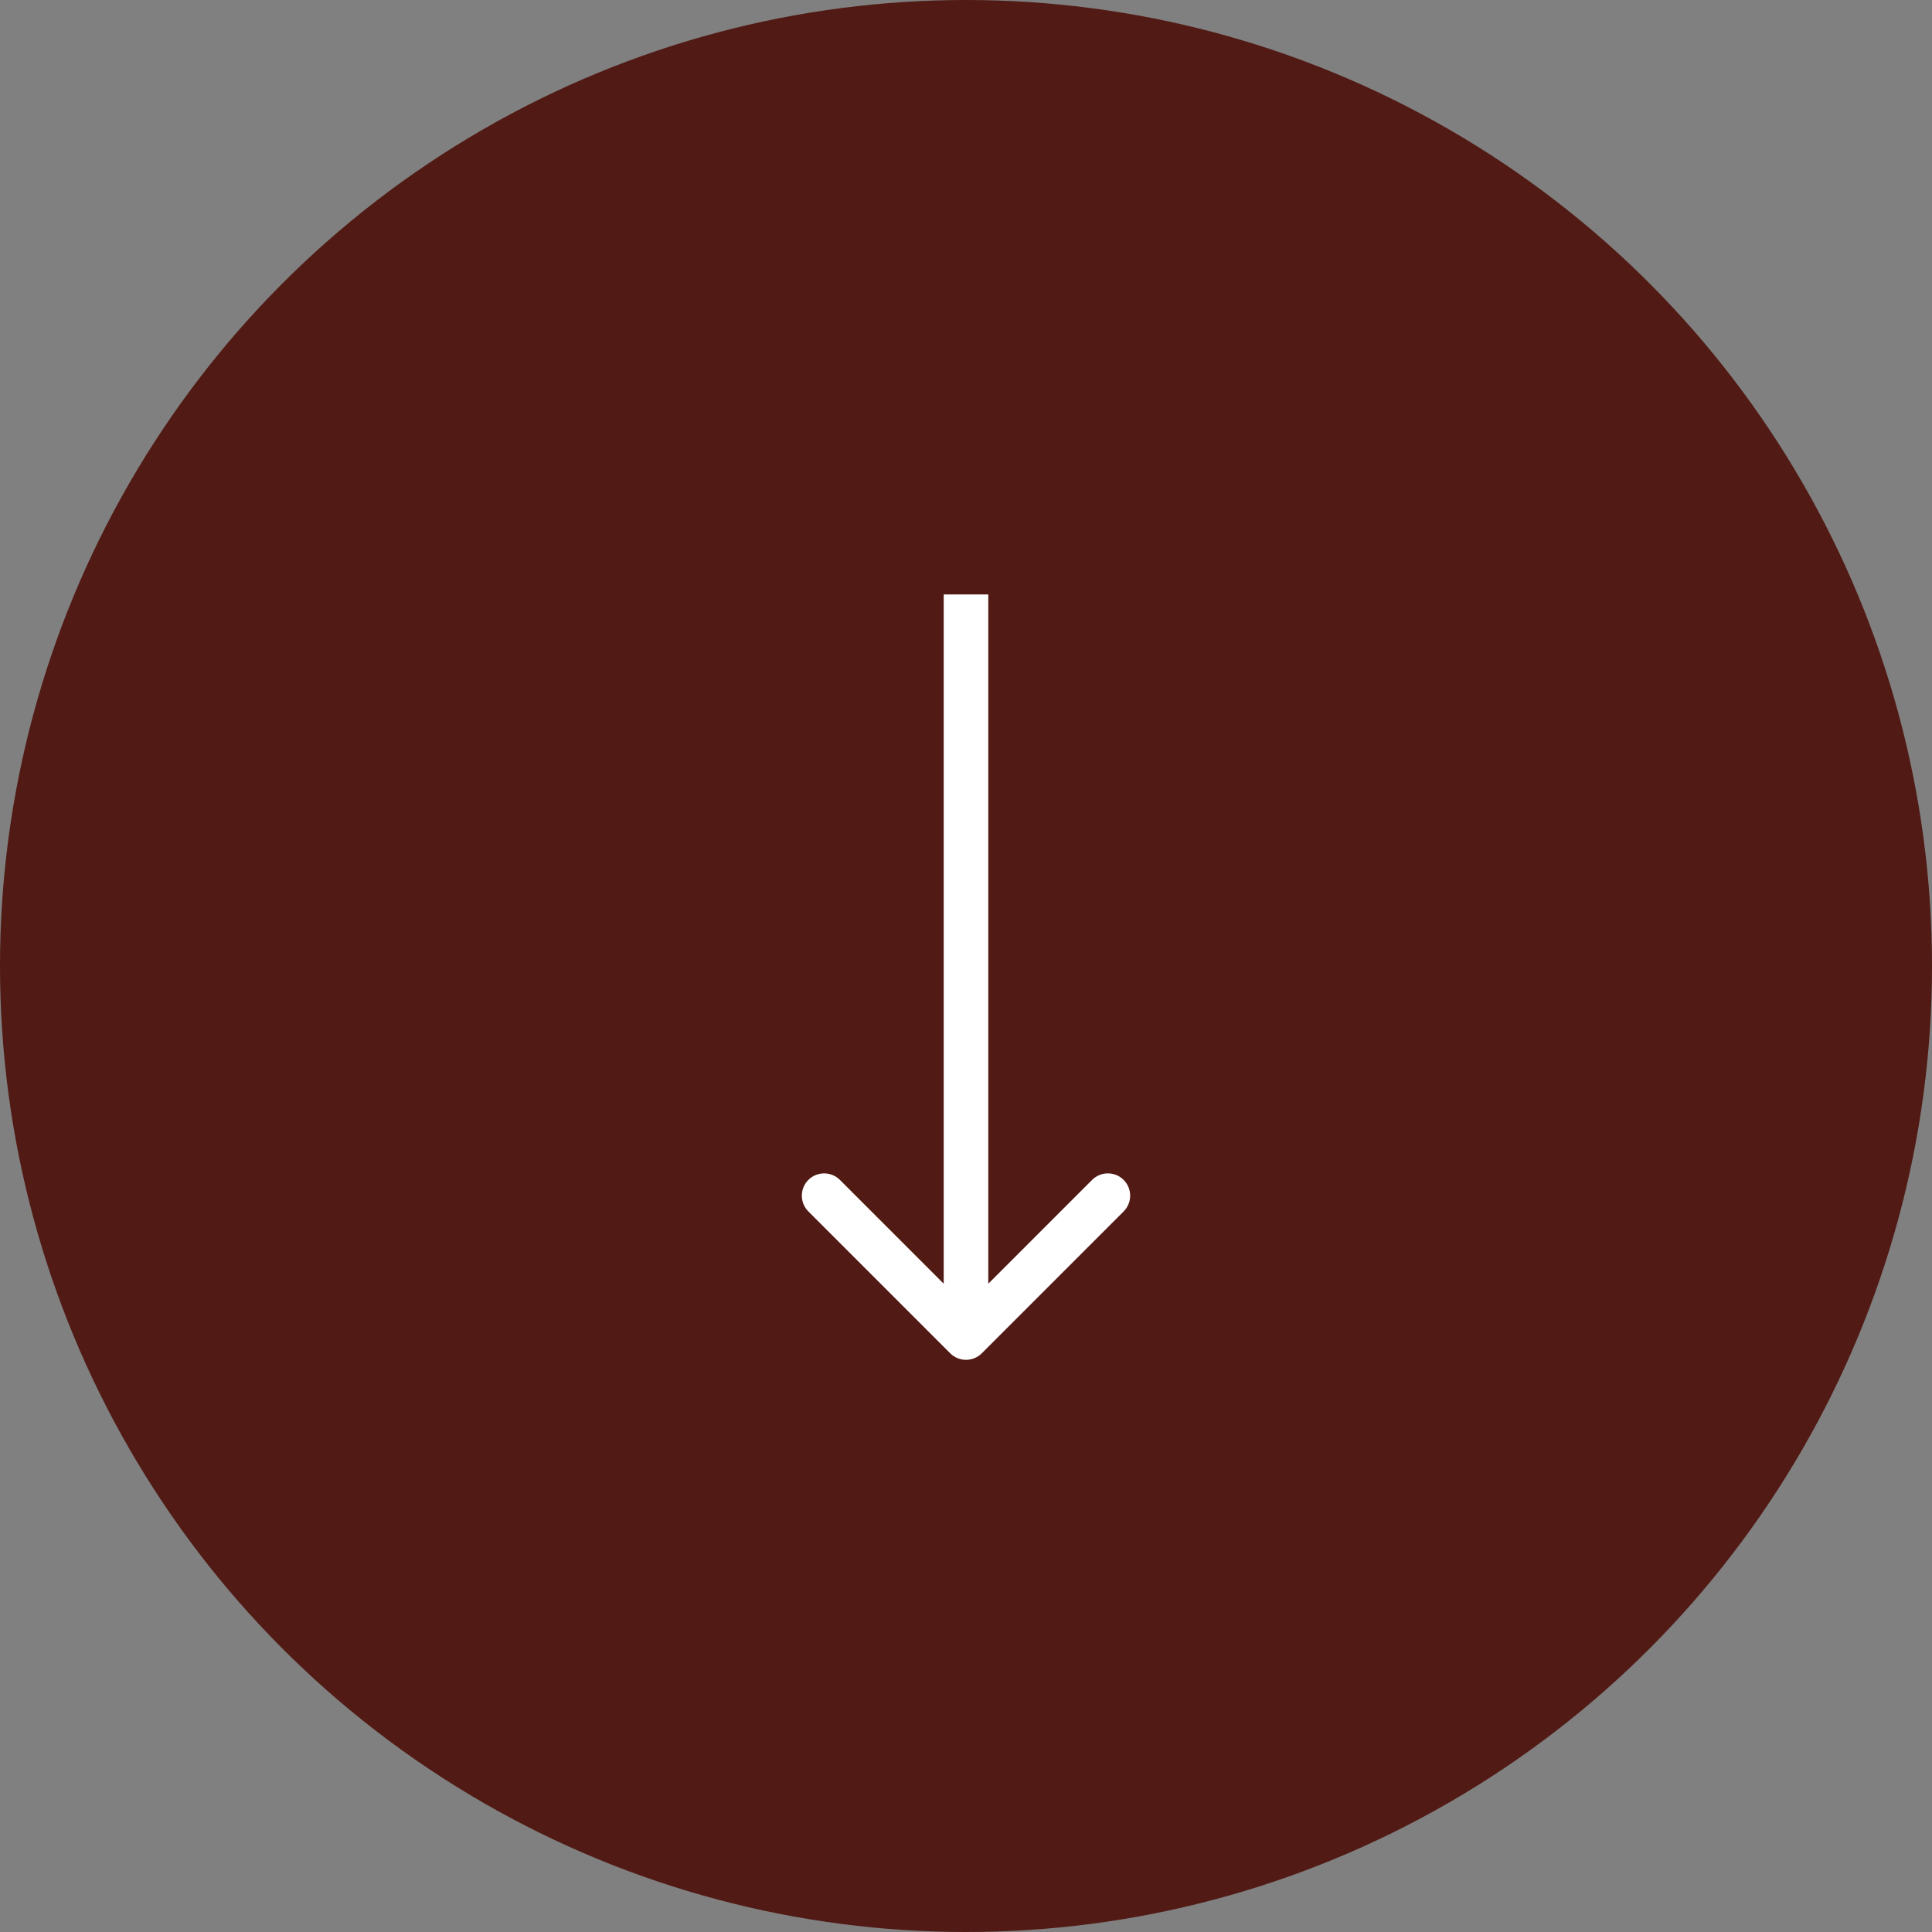<?xml version="1.0" encoding="UTF-8"?> <svg xmlns="http://www.w3.org/2000/svg" width="130" height="130" viewBox="0 0 130 130" fill="none"><rect x="0" y="0" width="130" height="130" fill="#808080" stroke="none"/><circle cx="65" cy="65" r="65" fill="#511A14"></circle><path d="M63.939 91.061C64.525 91.646 65.475 91.646 66.061 91.061L75.607 81.515C76.192 80.929 76.192 79.979 75.607 79.393C75.021 78.808 74.071 78.808 73.485 79.393L65 87.879L56.515 79.393C55.929 78.808 54.979 78.808 54.393 79.393C53.808 79.979 53.808 80.929 54.393 81.515L63.939 91.061ZM63.5 40L63.5 90L66.5 90L66.5 40L63.5 40Z" fill="white"></path></svg> 